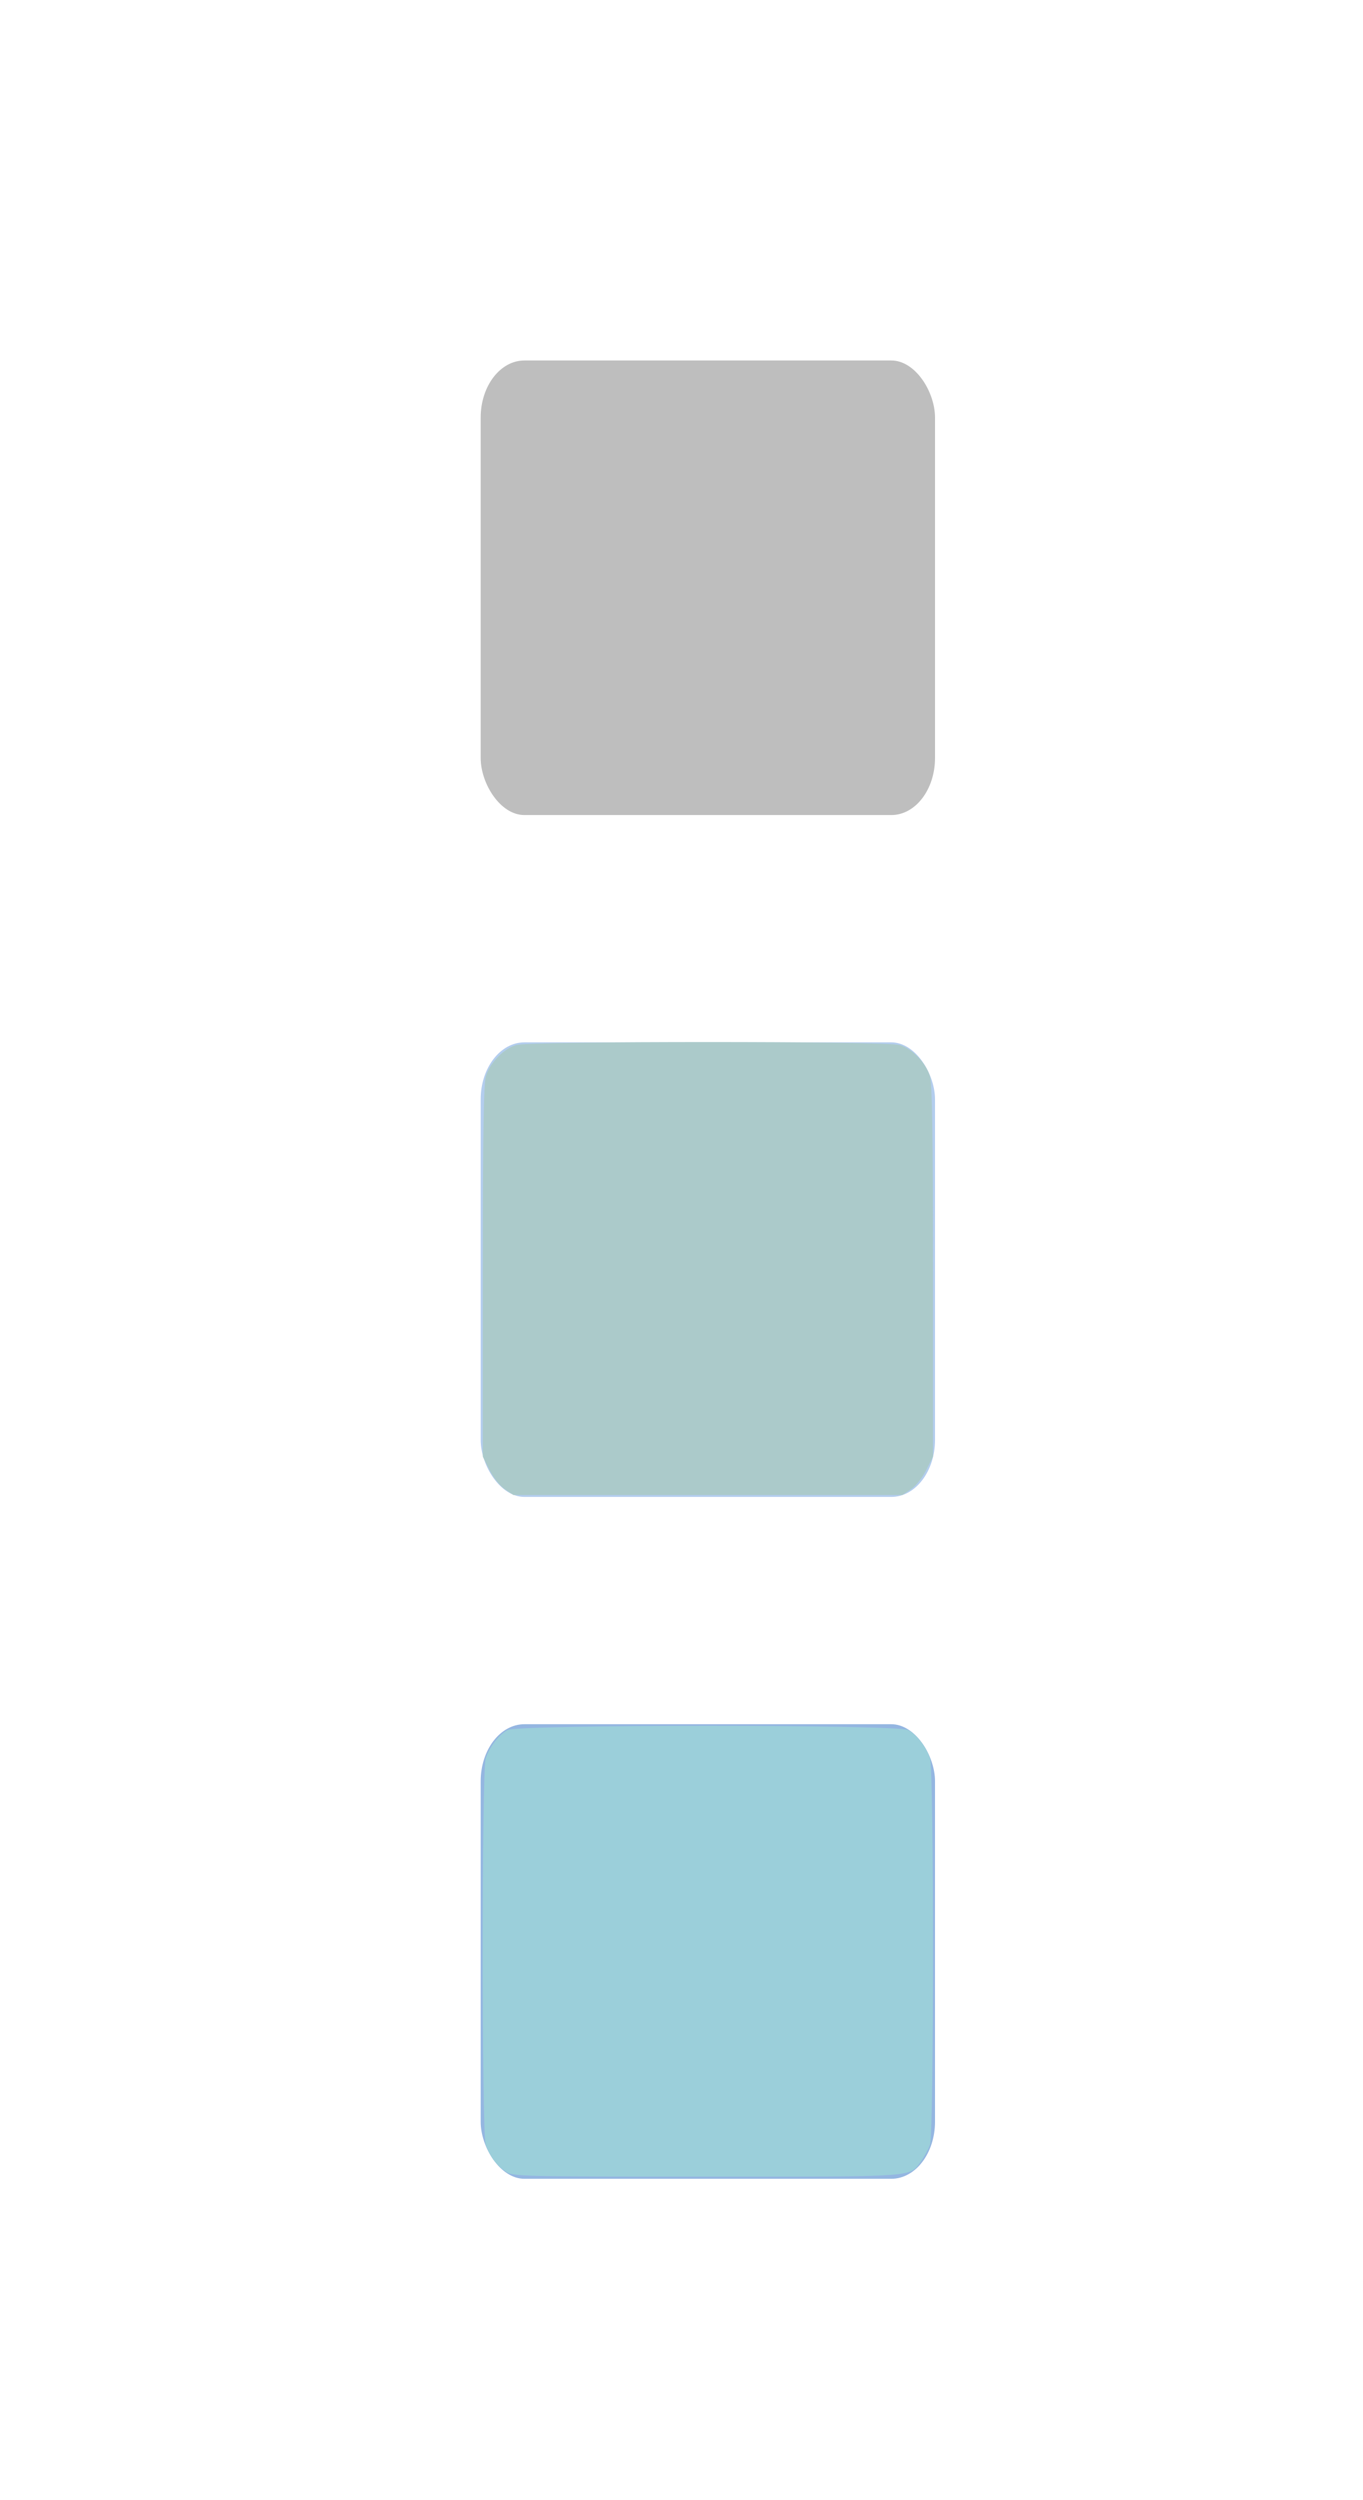 <?xml version="1.0" encoding="UTF-8" standalone="no"?>
<!-- Created with Inkscape (http://www.inkscape.org/) -->

<svg
   xmlns:dc="http://purl.org/dc/elements/1.1/"
   xmlns:cc="http://creativecommons.org/ns#"
   xmlns:rdf="http://www.w3.org/1999/02/22-rdf-syntax-ns#"
   xmlns:svg="http://www.w3.org/2000/svg"
   xmlns="http://www.w3.org/2000/svg"
   xmlns:sodipodi="http://sodipodi.sourceforge.net/DTD/sodipodi-0.dtd"
   xmlns:inkscape="http://www.inkscape.org/namespaces/inkscape"
   sodipodi:docname="panel-grid.svg"
   height="22"
   id="svg7384"
   inkscape:version="0.92.5 (2060ec1f9f, 2020-04-08)"
   version="1.1"
   width="12">
  <sodipodi:namedview
     inkscape:bbox-nodes="false"
     inkscape:bbox-paths="true"
     bordercolor="#666666"
     borderopacity="1"
     inkscape:current-layer="layer12"
     inkscape:cx="2.2812771"
     inkscape:cy="10.740879"
     gridtolerance="10"
     inkscape:guide-bbox="true"
     guidetolerance="10"
     id="namedview88"
     inkscape:object-nodes="false"
     inkscape:object-paths="false"
     objecttolerance="10"
     pagecolor="#3a3b39"
     inkscape:pageopacity="1"
     inkscape:pageshadow="2"
     showborder="true"
     showgrid="false"
     showguides="true"
     inkscape:snap-bbox="true"
     inkscape:snap-bbox-midpoints="false"
     inkscape:snap-global="true"
     inkscape:snap-grids="true"
     inkscape:snap-nodes="true"
     inkscape:snap-others="false"
     inkscape:snap-to-guides="true"
     inkscape:window-height="1395"
     inkscape:window-maximized="1"
     inkscape:window-width="2560"
     inkscape:window-x="2560"
     inkscape:window-y="1080"
     inkscape:zoom="45.6875">
    <inkscape:grid
       empspacing="2"
       enabled="true"
       id="grid4866"
       originx="120"
       originy="650"
       snapvisiblegridlinesonly="true"
       spacingx="1"
       spacingy="1"
       type="xygrid"
       visible="true" />
    <inkscape:grid
       color="#000000"
       empcolor="#000000"
       empopacity="0"
       empspacing="4"
       enabled="true"
       id="grid5968"
       opacity="0.125"
       originx="120"
       originy="650"
       snapvisiblegridlinesonly="true"
       spacingx="0.5"
       spacingy="0.5"
       type="xygrid"
       visible="true" />
  </sodipodi:namedview>
  <title
     id="title9167">Gnome Symbolic Icon Theme</title>
  <defs
     id="defs7386" />
  <g
     inkscape:groupmode="layer"
     id="layer9"
     inkscape:label="status"
     style="display:inline"
     transform="translate(-121,-861)" />
  <g
     inkscape:groupmode="layer"
     id="layer10"
     inkscape:label="devices"
     transform="translate(-121,-861)" />
  <g
     inkscape:groupmode="layer"
     id="layer11"
     inkscape:label="apps"
     transform="translate(-121,-861)" />
  <g
     inkscape:groupmode="layer"
     id="layer13"
     inkscape:label="places"
     transform="translate(-121,-861)" />
  <g
     inkscape:groupmode="layer"
     id="layer14"
     inkscape:label="mimetypes"
     transform="translate(-121,-861)" />
  <g
     inkscape:groupmode="layer"
     id="layer15"
     inkscape:label="emblems"
     style="display:inline"
     transform="translate(-121,-861)" />
  <g
     inkscape:groupmode="layer"
     id="g71291"
     inkscape:label="emotes"
     style="display:inline"
     transform="translate(-121,-861)" />
  <g
     inkscape:groupmode="layer"
     id="g4953"
     inkscape:label="categories"
     style="display:inline"
     transform="translate(-121,-861)" />
  <g
     inkscape:groupmode="layer"
     id="layer12"
     inkscape:label="actions"
     style="display:inline"
     transform="translate(-121,-861)">
    <rect
       height="4"
       id="rect20592"
       rx="0.385"
       ry="0.502"
       style="color:#000000;display:inline;overflow:visible;visibility:visible;fill:#bebebe;fill-opacity:1;fill-rule:nonzero;stroke:none;stroke-width:1;marker:none;enable-background:new"
       width="4"
       x="125.232"
       y="864.172" />
    <rect
       height="4"
       id="rect16730"
       rx="0.385"
       ry="0.502"
       style="color:#000000;display:inline;overflow:visible;visibility:visible;fill:#b3cdee;fill-opacity:1;fill-rule:nonzero;stroke:none;stroke-width:1;marker:none;enable-background:new"
       width="4"
       x="125.232"
       y="870.172" />
    <rect
       height="4"
       id="rect16732"
       rx="0.385"
       ry="0.502"
       style="color:#000000;display:inline;overflow:visible;visibility:visible;fill:#94b6e1;fill-opacity:1;fill-rule:nonzero;stroke:none;stroke-width:1;marker:none;enable-background:new"
       width="4"
       x="125.232"
       y="876.172" />
    <path
       style="fill:#000000;fill-opacity:0;stroke-width:0.022"
       d="m 4.446,13.105 c -0.043,-0.029 -0.1,-0.099 -0.135,-0.168 L 4.251,12.818 v -1.63 c 0,-1.214 0.007,-1.652 0.027,-1.718 0.035,-0.118 0.159,-0.245 0.269,-0.275 0.122,-0.034 3.248,-0.034 3.371,0 0.11,0.03 0.234,0.157 0.269,0.275 0.02,0.066 0.027,0.505 0.027,1.718 v 1.63 l -0.06,0.119 c -0.035,0.069 -0.091,0.139 -0.135,0.168 L 7.944,13.155 H 6.232 4.52 Z"
       id="path828"
       inkscape:connector-curvature="0"
       transform="translate(121,861)" />
    <path
       style="fill:#9bcfda;fill-opacity:1;stroke-width:0.022"
       d="M 4.457,19.11 C 4.377,19.062 4.312,18.975 4.276,18.87 4.241,18.765 4.241,15.579 4.276,15.473 c 0.034,-0.102 0.118,-0.21 0.194,-0.25 0.096,-0.049 3.428,-0.049 3.524,0 0.076,0.039 0.16,0.147 0.194,0.25 0.035,0.105 0.035,3.292 0,3.397 -0.014,0.041 -0.049,0.106 -0.078,0.146 -0.107,0.144 -0.007,0.137 -1.883,0.137 -1.634,-8.7e-5 -1.706,-0.002 -1.771,-0.042 z"
       id="path832"
       inkscape:connector-curvature="0"
       transform="translate(121,861)" />
    <path
       style="fill:#abcaca;fill-opacity:1;stroke-width:0.022"
       d="m 4.446,13.105 c -0.043,-0.029 -0.1,-0.099 -0.135,-0.168 L 4.251,12.818 v -1.63 c 0,-1.214 0.007,-1.652 0.027,-1.718 0.035,-0.118 0.159,-0.245 0.269,-0.275 0.122,-0.034 3.248,-0.034 3.371,0 0.11,0.03 0.234,0.157 0.269,0.275 0.02,0.066 0.027,0.505 0.027,1.718 v 1.63 l -0.06,0.119 c -0.035,0.069 -0.091,0.139 -0.135,0.168 L 7.944,13.155 H 6.232 4.52 Z"
       id="path834"
       inkscape:connector-curvature="0"
       transform="translate(121,861)" />
  </g>
</svg>
